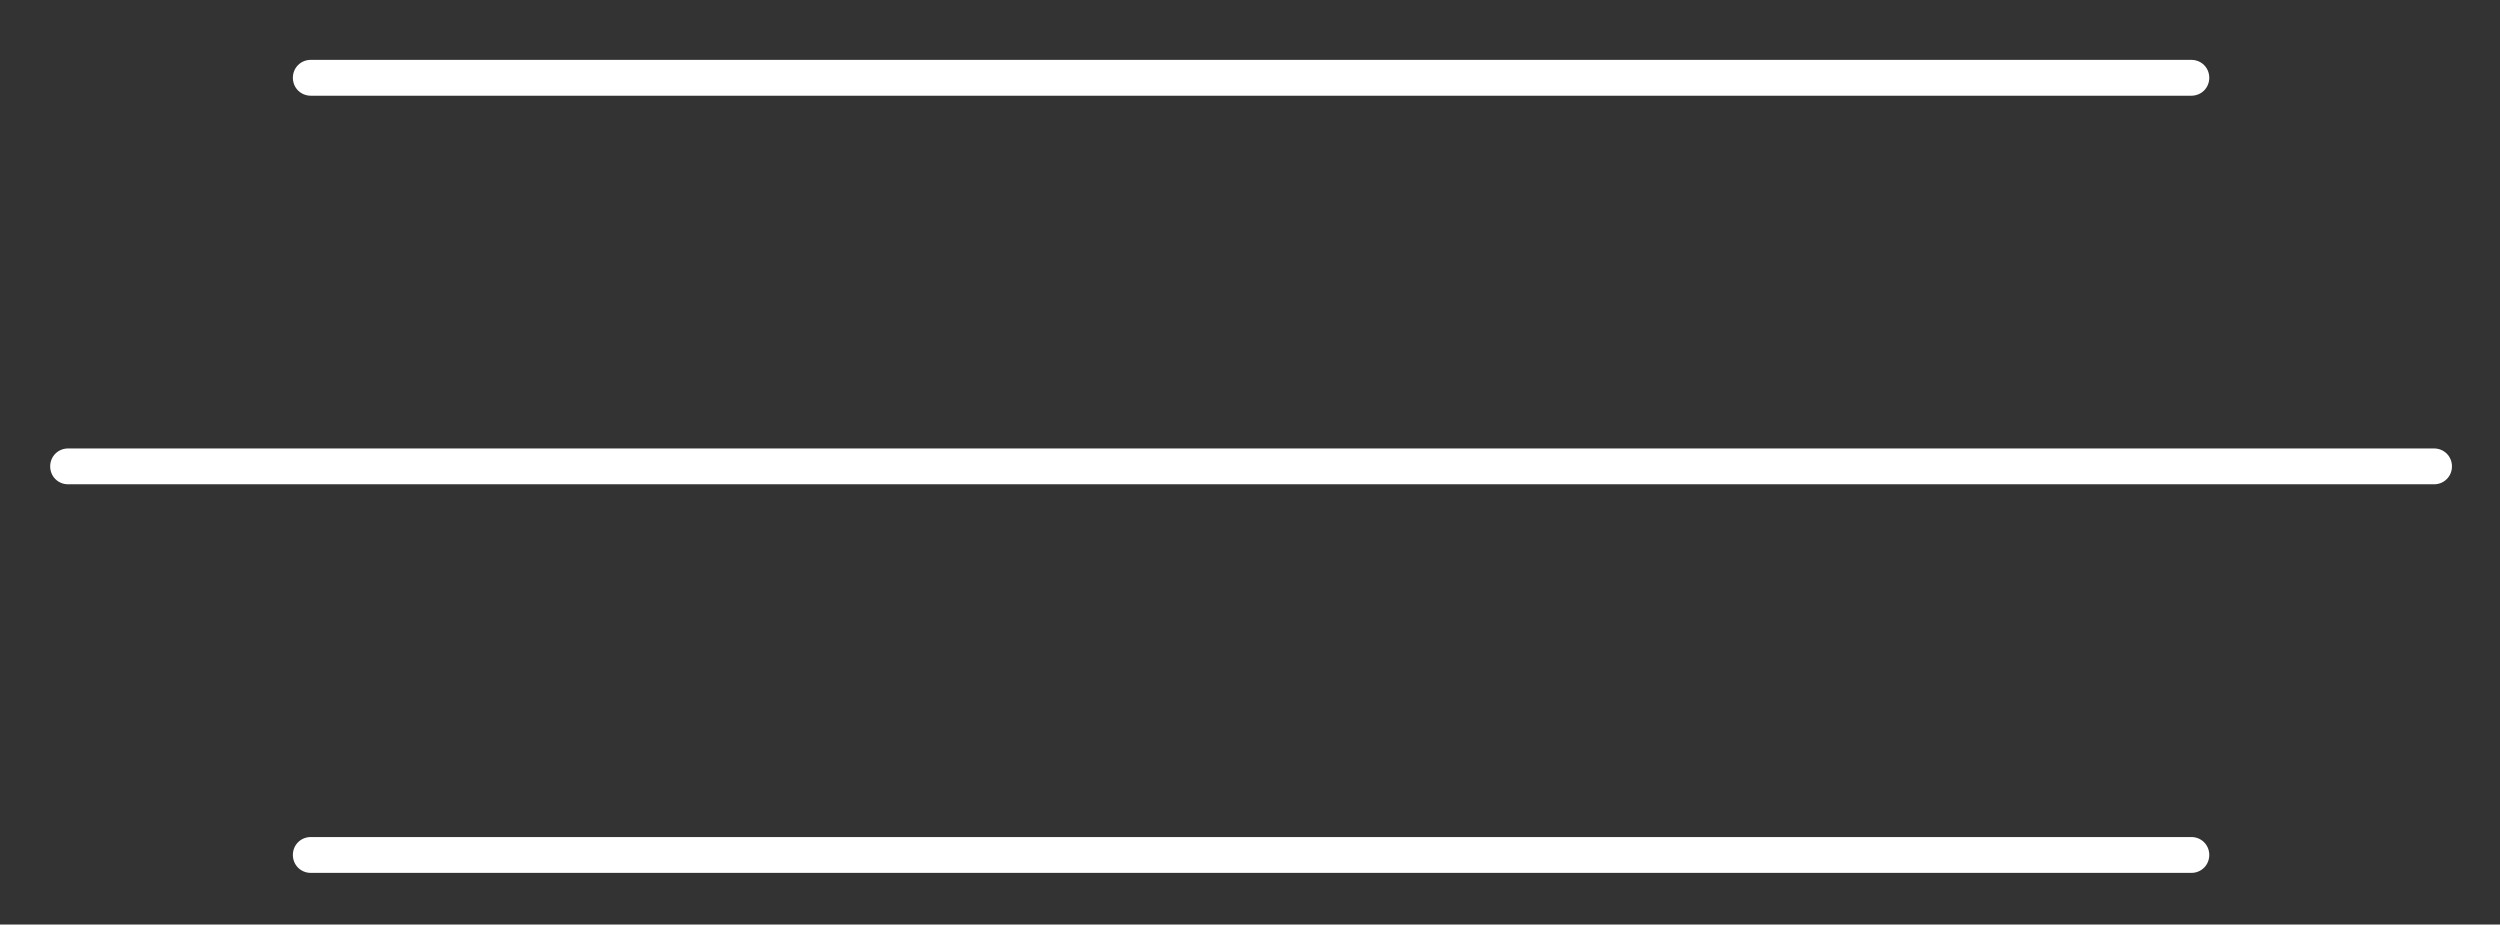<?xml version="1.0" encoding="utf-8"?>
<!-- Generator: Adobe Illustrator 25.2.3, SVG Export Plug-In . SVG Version: 6.00 Build 0)  -->
<svg version="1.1" id="Layer_1" xmlns="http://www.w3.org/2000/svg" xmlns:xlink="http://www.w3.org/1999/xlink" x="0px" y="0px"
	 viewBox="0 0 69.74 25.79" style="enable-background:new 0 0 69.74 25.79;" xml:space="preserve">
<rect x="0" y="0" width="69.74" height="25.79" fill="#333333" stroke="none"/>
<style type="text/css">
	.st0{fill:#FFFFFF;}
</style>
<g>
	<path class="st0" d="M8.67,2.67h52.46c0.28,0,0.5-0.22,0.5-0.5s-0.22-0.5-0.5-0.5H8.67c-0.28,0-0.5,0.22-0.5,0.5
		S8.39,2.67,8.67,2.67z"/>
	<path class="st0" d="M67.9,12.51h-66c-0.28,0-0.5,0.22-0.5,0.5s0.22,0.5,0.5,0.5h66c0.28,0,0.5-0.22,0.5-0.5
		S68.18,12.51,67.9,12.51z"/>
	<path class="st0" d="M61.13,23.35H8.67c-0.28,0-0.5,0.22-0.5,0.5s0.22,0.5,0.5,0.5h52.46c0.28,0,0.5-0.22,0.5-0.5
		S61.41,23.35,61.13,23.35z"/>
</g>
</svg>
